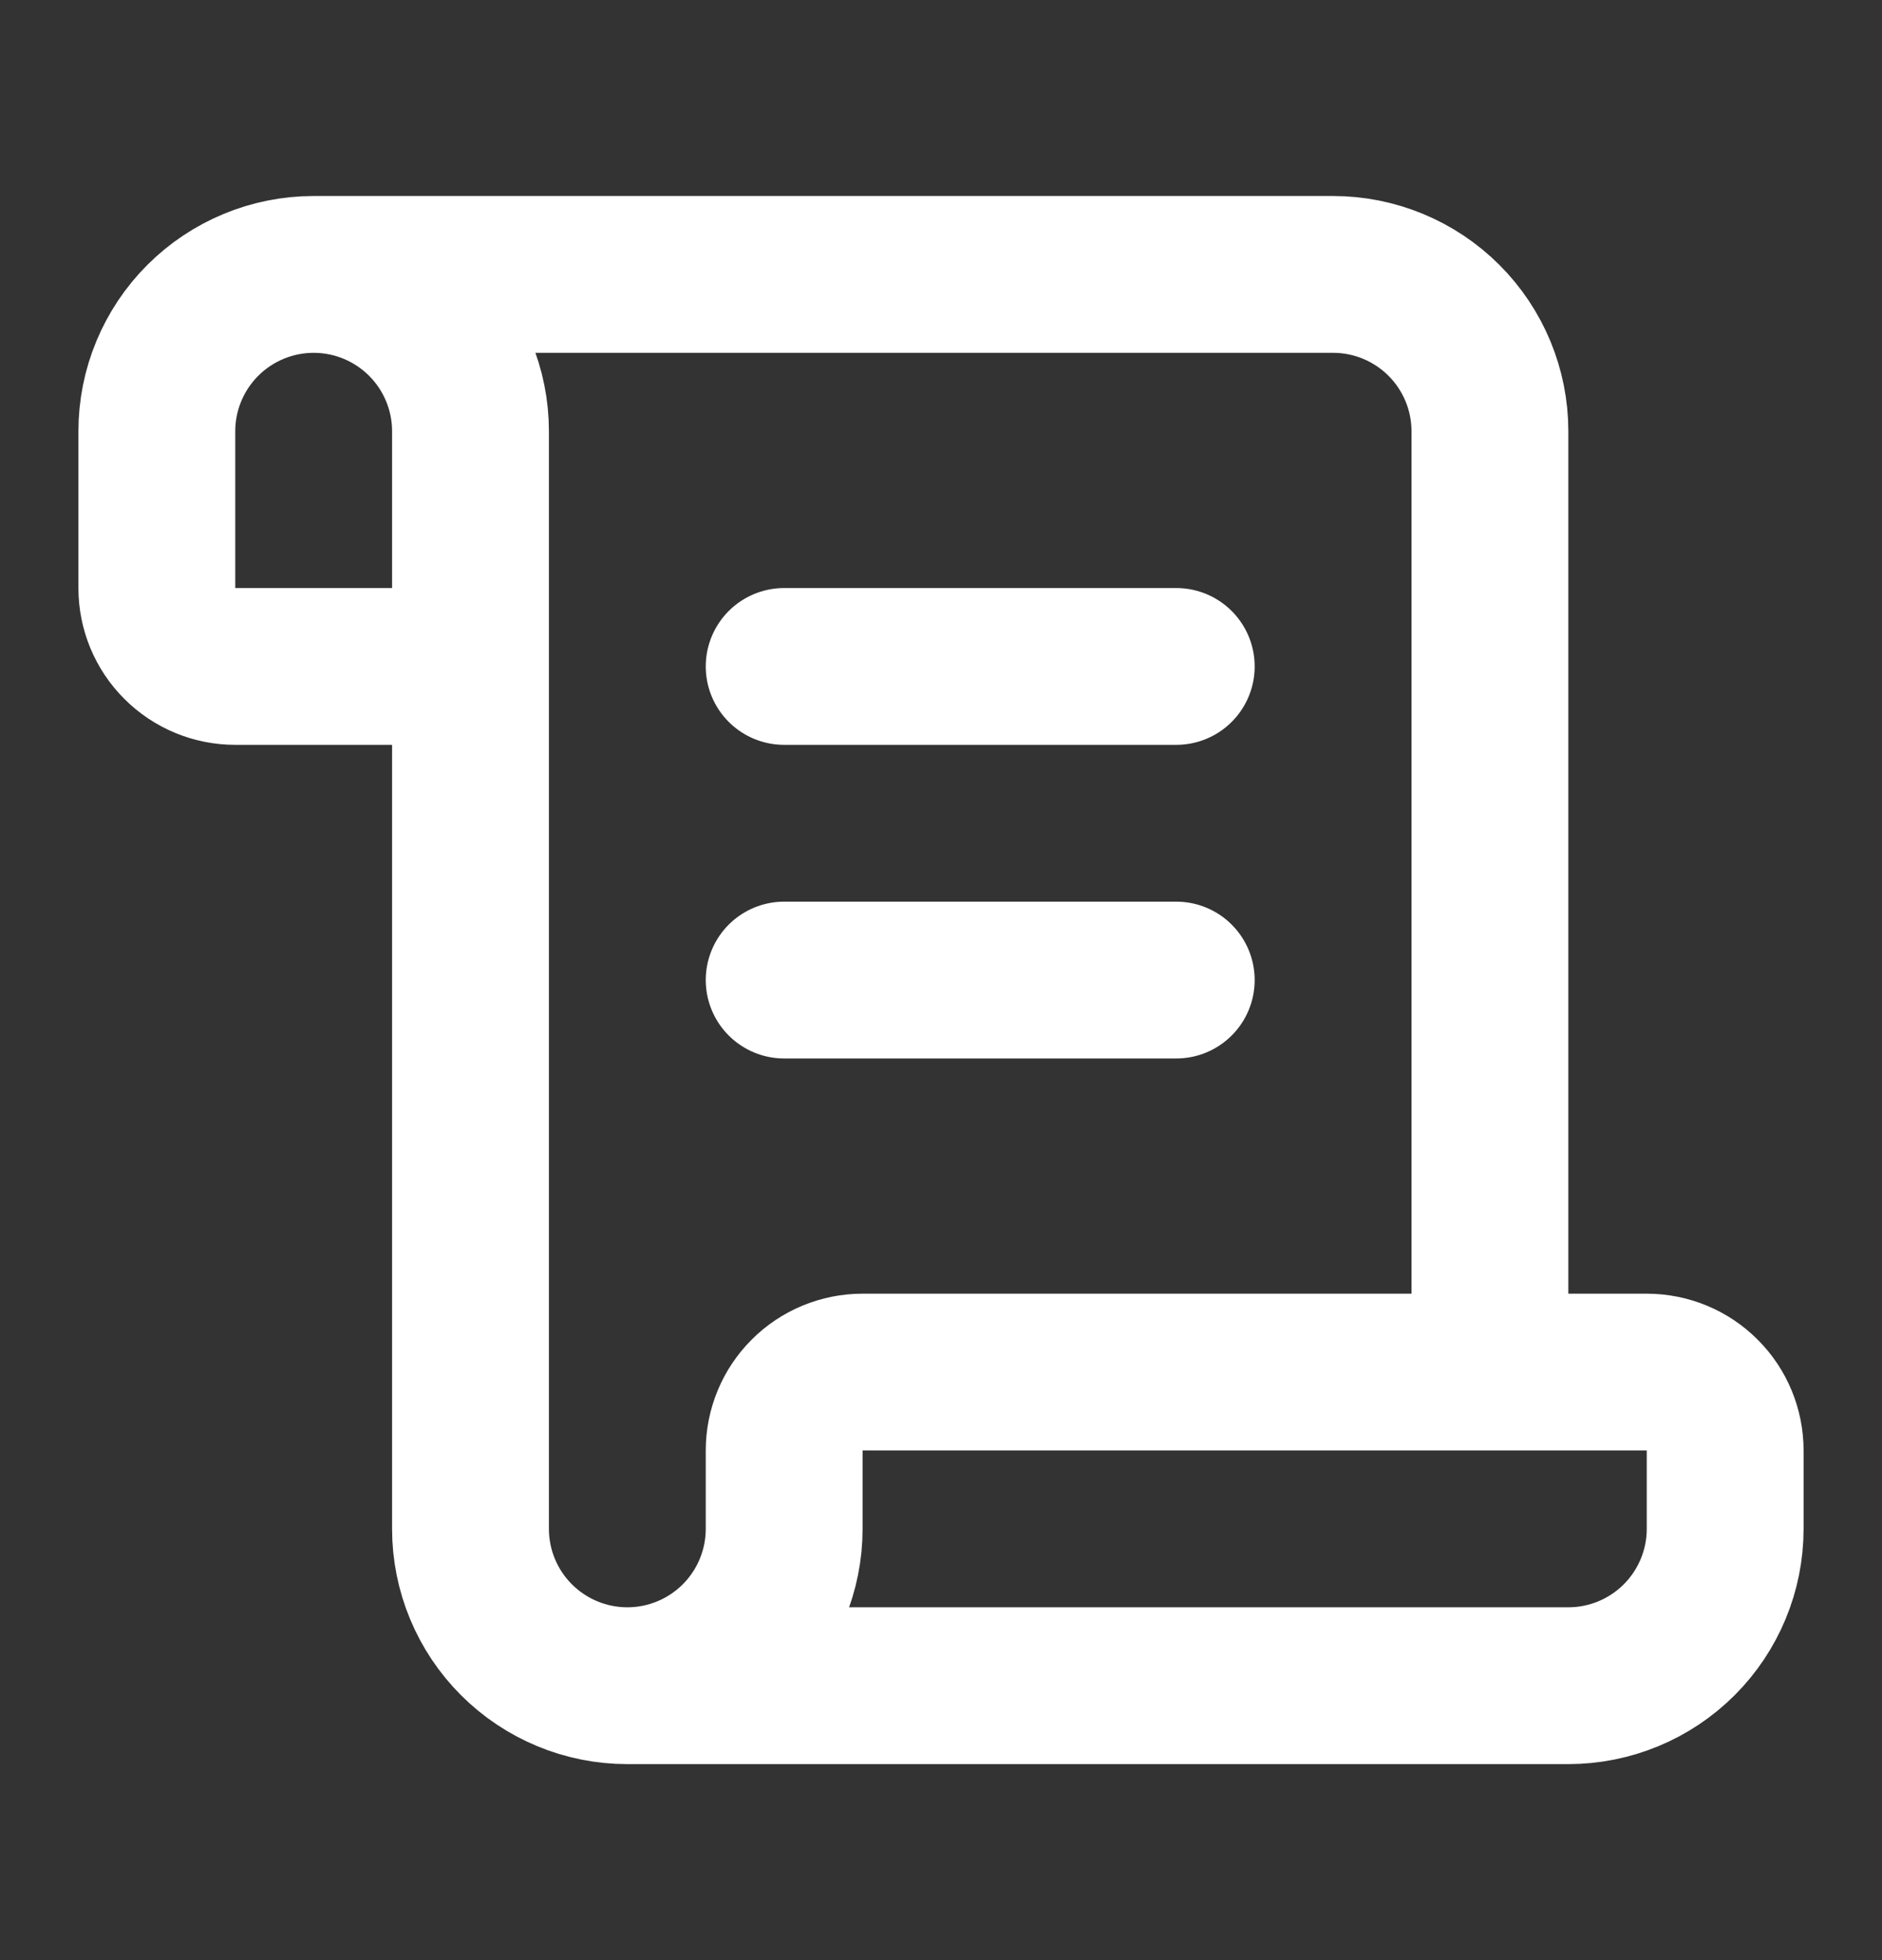 <svg width="24" height="25" viewBox="0 0 24 25" fill="none" xmlns="http://www.w3.org/2000/svg">
<rect x="0" y="0" width="24" height="25" fill="#333333" stroke="none"/>
<path d="M15 12.5H10M15 8.5H10M19 17.5V5.5C19 4.97 18.789 4.461 18.414 4.086C18.039 3.711 17.53 3.5 17 3.5H4M4 3.5C4.53 3.5 5.039 3.711 5.414 4.086C5.789 4.461 6 4.97 6 5.5V19.5C6 20.03 6.211 20.539 6.586 20.914C6.961 21.289 7.47 21.5 8 21.5M4 3.5C3.47 3.5 2.961 3.711 2.586 4.086C2.211 4.461 2 4.97 2 5.5V7.5C2 7.765 2.105 8.02 2.293 8.207C2.48 8.395 2.735 8.5 3 8.5H6M8 21.5H20C20.53 21.5 21.039 21.289 21.414 20.914C21.789 20.539 22 20.03 22 19.5V18.5C22 18.235 21.895 17.98 21.707 17.793C21.52 17.605 21.265 17.5 21 17.5H11C10.735 17.5 10.48 17.605 10.293 17.793C10.105 17.98 10 18.235 10 18.5V19.5C10 20.03 9.789 20.539 9.414 20.914C9.039 21.289 8.53 21.5 8 21.5Z" stroke="white" stroke-width="2" stroke-linecap="round" stroke-linejoin="round"/>
</svg>
